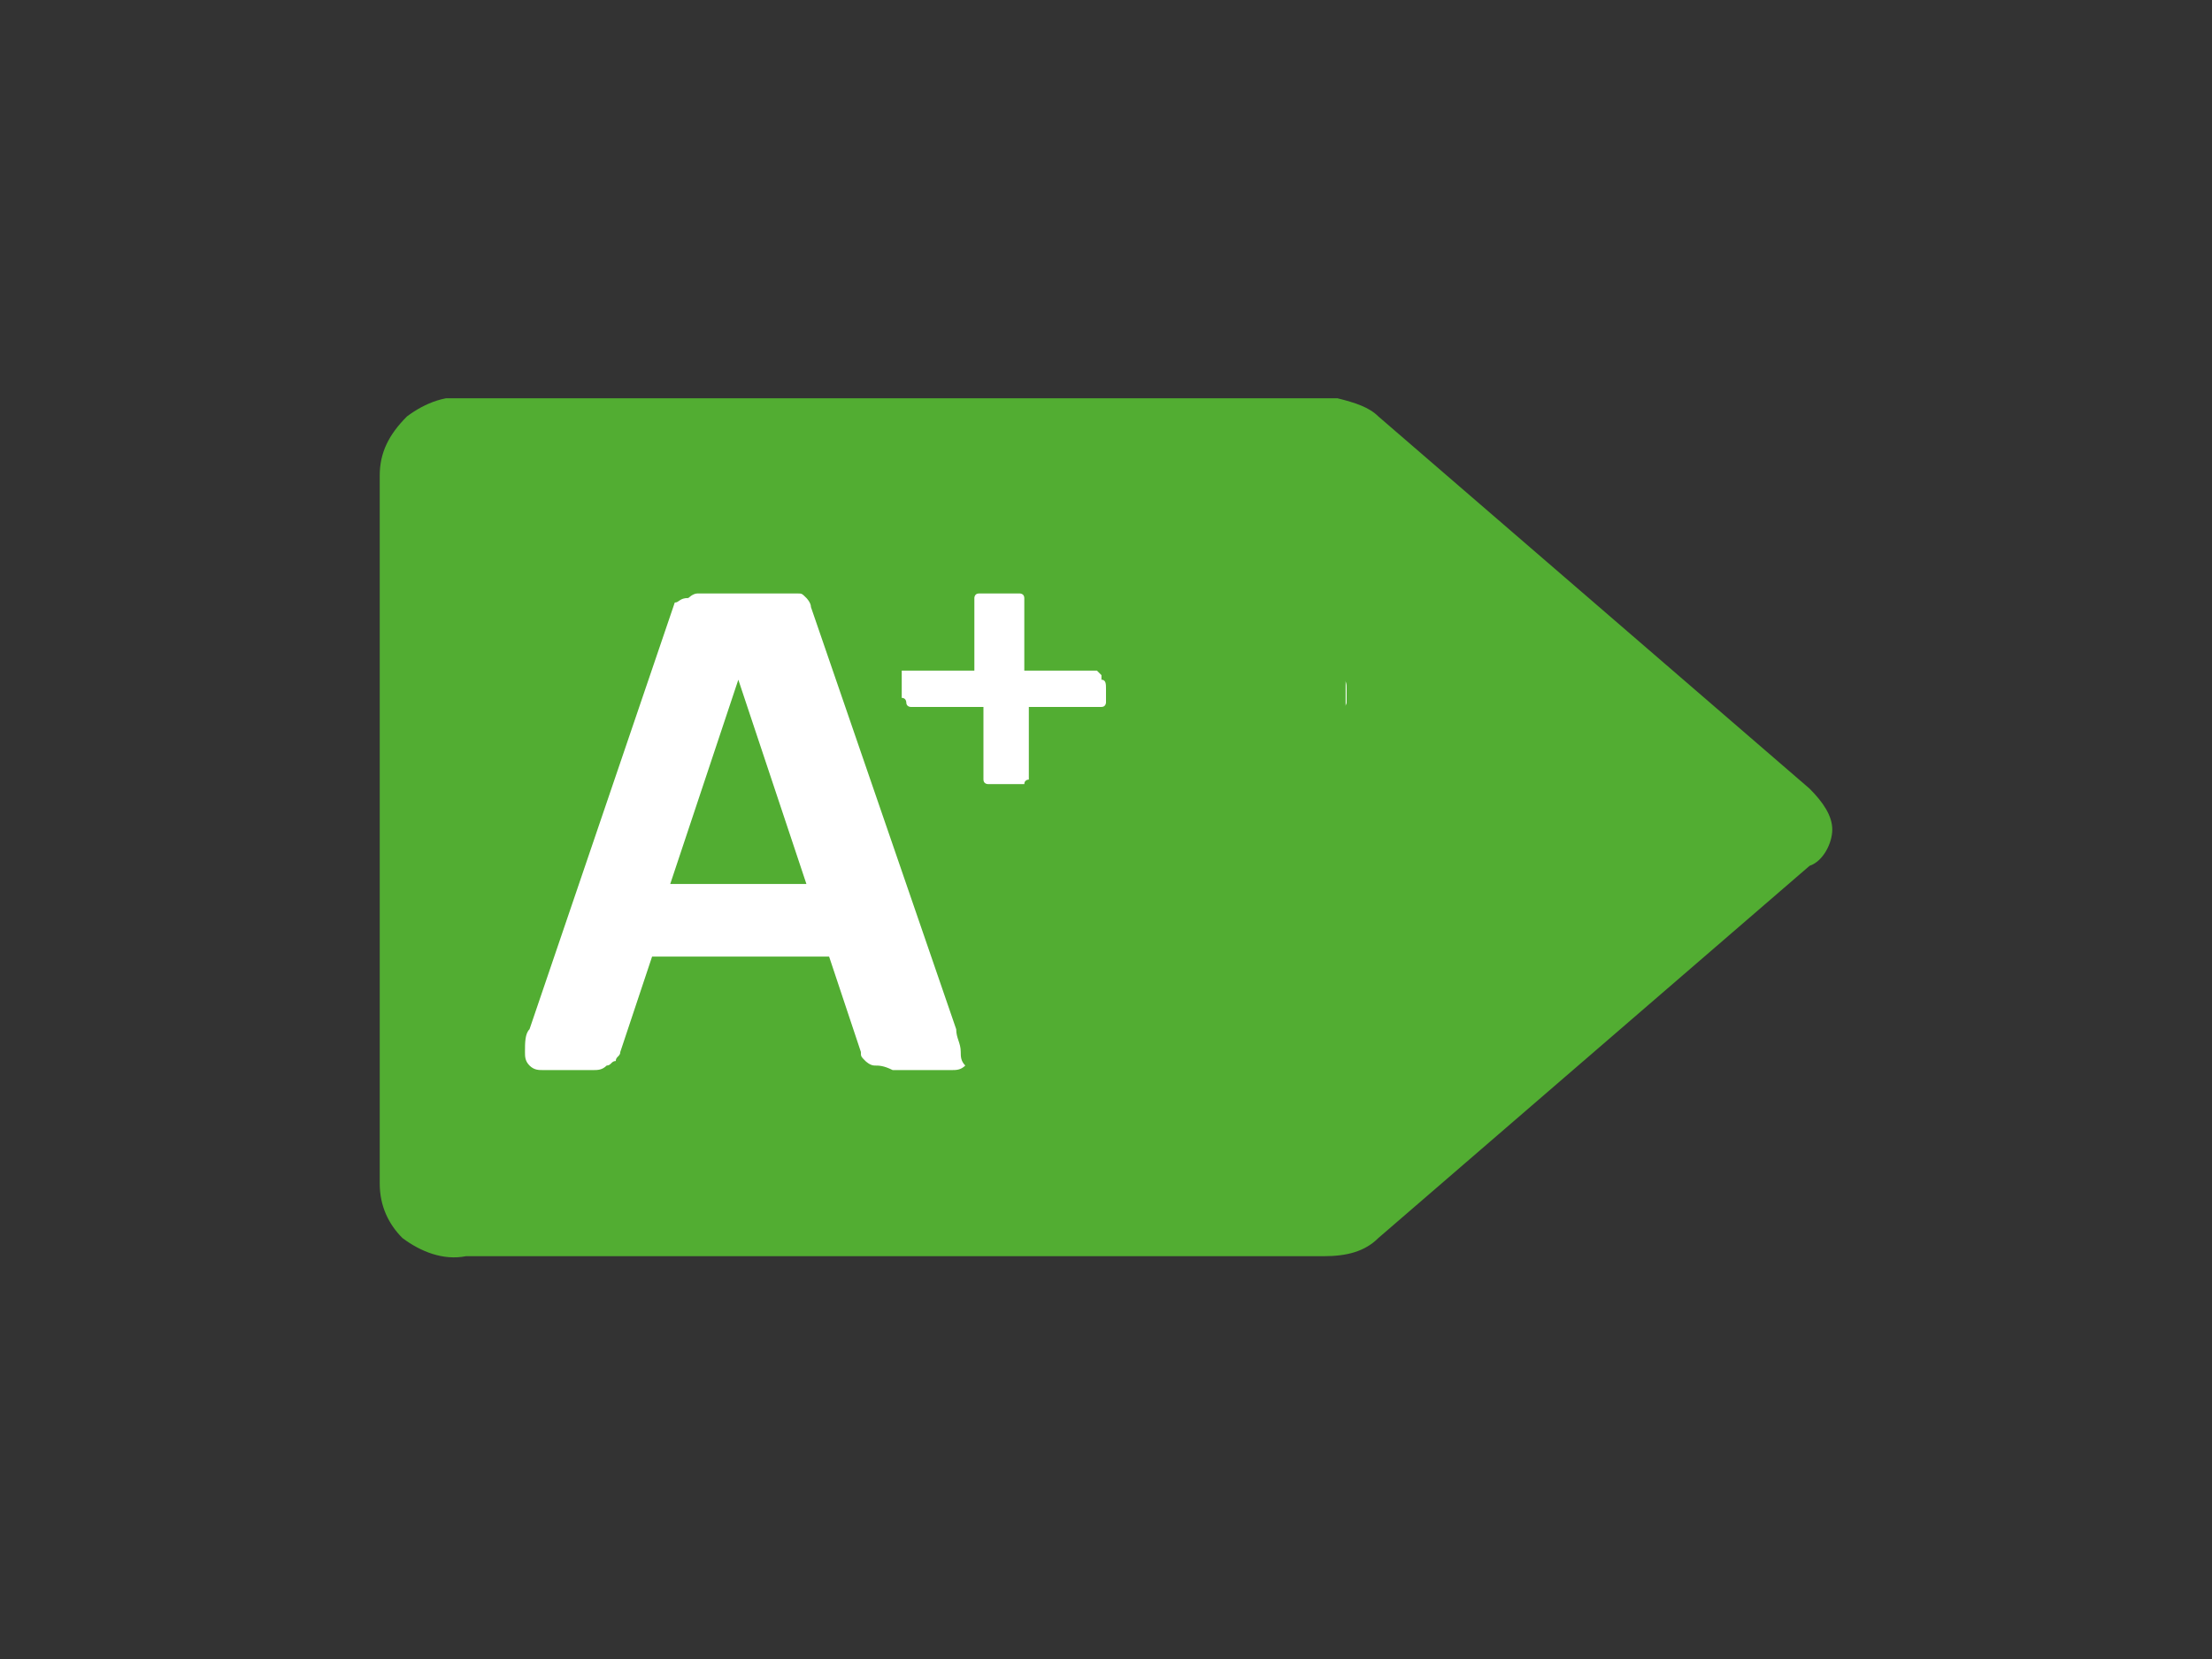 <svg xmlns="http://www.w3.org/2000/svg" width="600" height="450" viewBox="0 0 600 450" fill="none"><rect x="0" y="0" width="600" height="450" fill="#333333" stroke="none"/><g clip-path="url(#clip0_8_2)"><path d="M490.844 213.919L373.875 112.956C371.412 110.494 367.719 109.262 362.794 108.031H127.625C121.469 106.8 115.313 109.262 110.388 112.956C105.463 117.881 103 122.806 103 128.962V321.037C103 327.194 105.462 332.119 109.156 335.812C114.081 339.506 120.237 341.969 126.394 340.737H359.1C365.256 340.737 370.181 339.506 373.875 335.812L490.844 234.85C494.538 233.619 497 228.694 497 225C497 221.306 494.538 217.612 490.844 213.919Z" fill="#52AD32"></path><path fill-rule="evenodd" clip-rule="evenodd" d="M260.6 285.331C260.6 282.869 259.369 281.637 259.369 279.175L219.969 164.669C219.969 163.437 218.737 162.206 218.737 162.206C217.506 160.975 217.506 160.975 216.275 160.975C215.044 160.975 212.581 160.975 211.35 160.975H194.112C192.881 160.975 190.419 160.975 189.187 160.975C187.956 160.975 186.725 162.206 186.725 162.206C184.262 162.206 184.262 163.437 183.031 163.437L143.631 279.175C142.4 280.406 142.4 282.869 142.4 285.331C142.4 286.562 142.4 287.794 143.631 289.025C144.862 290.256 146.094 290.256 147.325 290.256H160.869C162.1 290.256 163.331 290.256 164.562 289.025C165.794 289.025 165.794 287.794 167.025 287.794C167.025 286.562 168.256 286.562 168.256 285.331L176.875 259.475H224.894L233.512 285.331C233.512 286.562 233.512 286.562 234.744 287.794C234.744 287.794 235.975 289.025 237.206 289.025C238.437 289.025 239.669 289.025 242.131 290.256H258.137C259.369 290.256 260.6 290.256 261.831 289.025C260.6 287.794 260.6 286.562 260.6 285.331ZM181.8 239.775L200.269 184.369L218.737 239.775H181.8Z" fill="white"></path><path d="M300 186.831C300 186.831 300 188.062 300 189.294V190.525C300 190.525 300 191.756 298.769 191.756H297.538H279.069V210.225V211.456C279.069 211.456 277.838 211.456 277.838 212.687H267.988C267.988 212.687 266.756 212.687 266.756 211.456V210.225V191.756H248.288C248.288 191.756 248.287 191.756 247.056 191.756C247.056 191.756 245.825 191.756 245.825 190.525C245.825 190.525 245.825 189.294 244.594 189.294C244.594 188.062 244.594 188.062 244.594 186.831C244.594 185.6 244.594 185.6 244.594 184.369V183.137V181.906H264.294V163.437V162.206C264.294 162.206 264.294 160.975 265.525 160.975H266.756C267.987 160.975 267.987 160.975 269.219 160.975H275.375H276.606C276.606 160.975 277.838 160.975 277.838 162.206V163.437V181.906H297.538C297.538 181.906 297.538 181.906 298.769 183.137V184.369C300 184.369 300 185.6 300 186.831ZM365.256 186.831C365.256 188.062 365.256 188.062 365.256 189.294V190.525C365.256 190.525 365.256 191.756 364.025 191.756H362.794H345.556V210.225V211.456C345.556 211.456 344.325 211.456 344.325 212.687H334.475C334.475 212.687 333.244 212.687 333.244 211.456V210.225V191.756H316.006C316.006 191.756 316.006 191.756 314.775 191.756C314.775 191.756 313.544 191.756 313.544 190.525C313.544 190.525 313.544 189.294 312.312 189.294C312.312 188.062 312.312 188.062 312.312 186.831C312.312 185.6 312.312 185.6 312.312 184.369V183.137V181.906H330.781V163.437V162.206C330.781 162.206 330.781 160.975 332.012 160.975H333.244C334.475 160.975 334.475 160.975 335.706 160.975H341.863H343.094C343.094 160.975 344.325 160.975 344.325 162.206V163.437V181.906H362.794C362.794 181.906 362.794 181.906 364.025 183.137V184.369C365.256 184.369 365.256 185.6 365.256 186.831Z" fill="white"></path><rect x="312" y="149" width="53" height="96" fill="#52AD32"></rect></g><defs><clipPath id="clip0_8_2"><rect width="394" height="233.938" fill="white" transform="translate(103 108.031)"></rect></clipPath></defs></svg>
